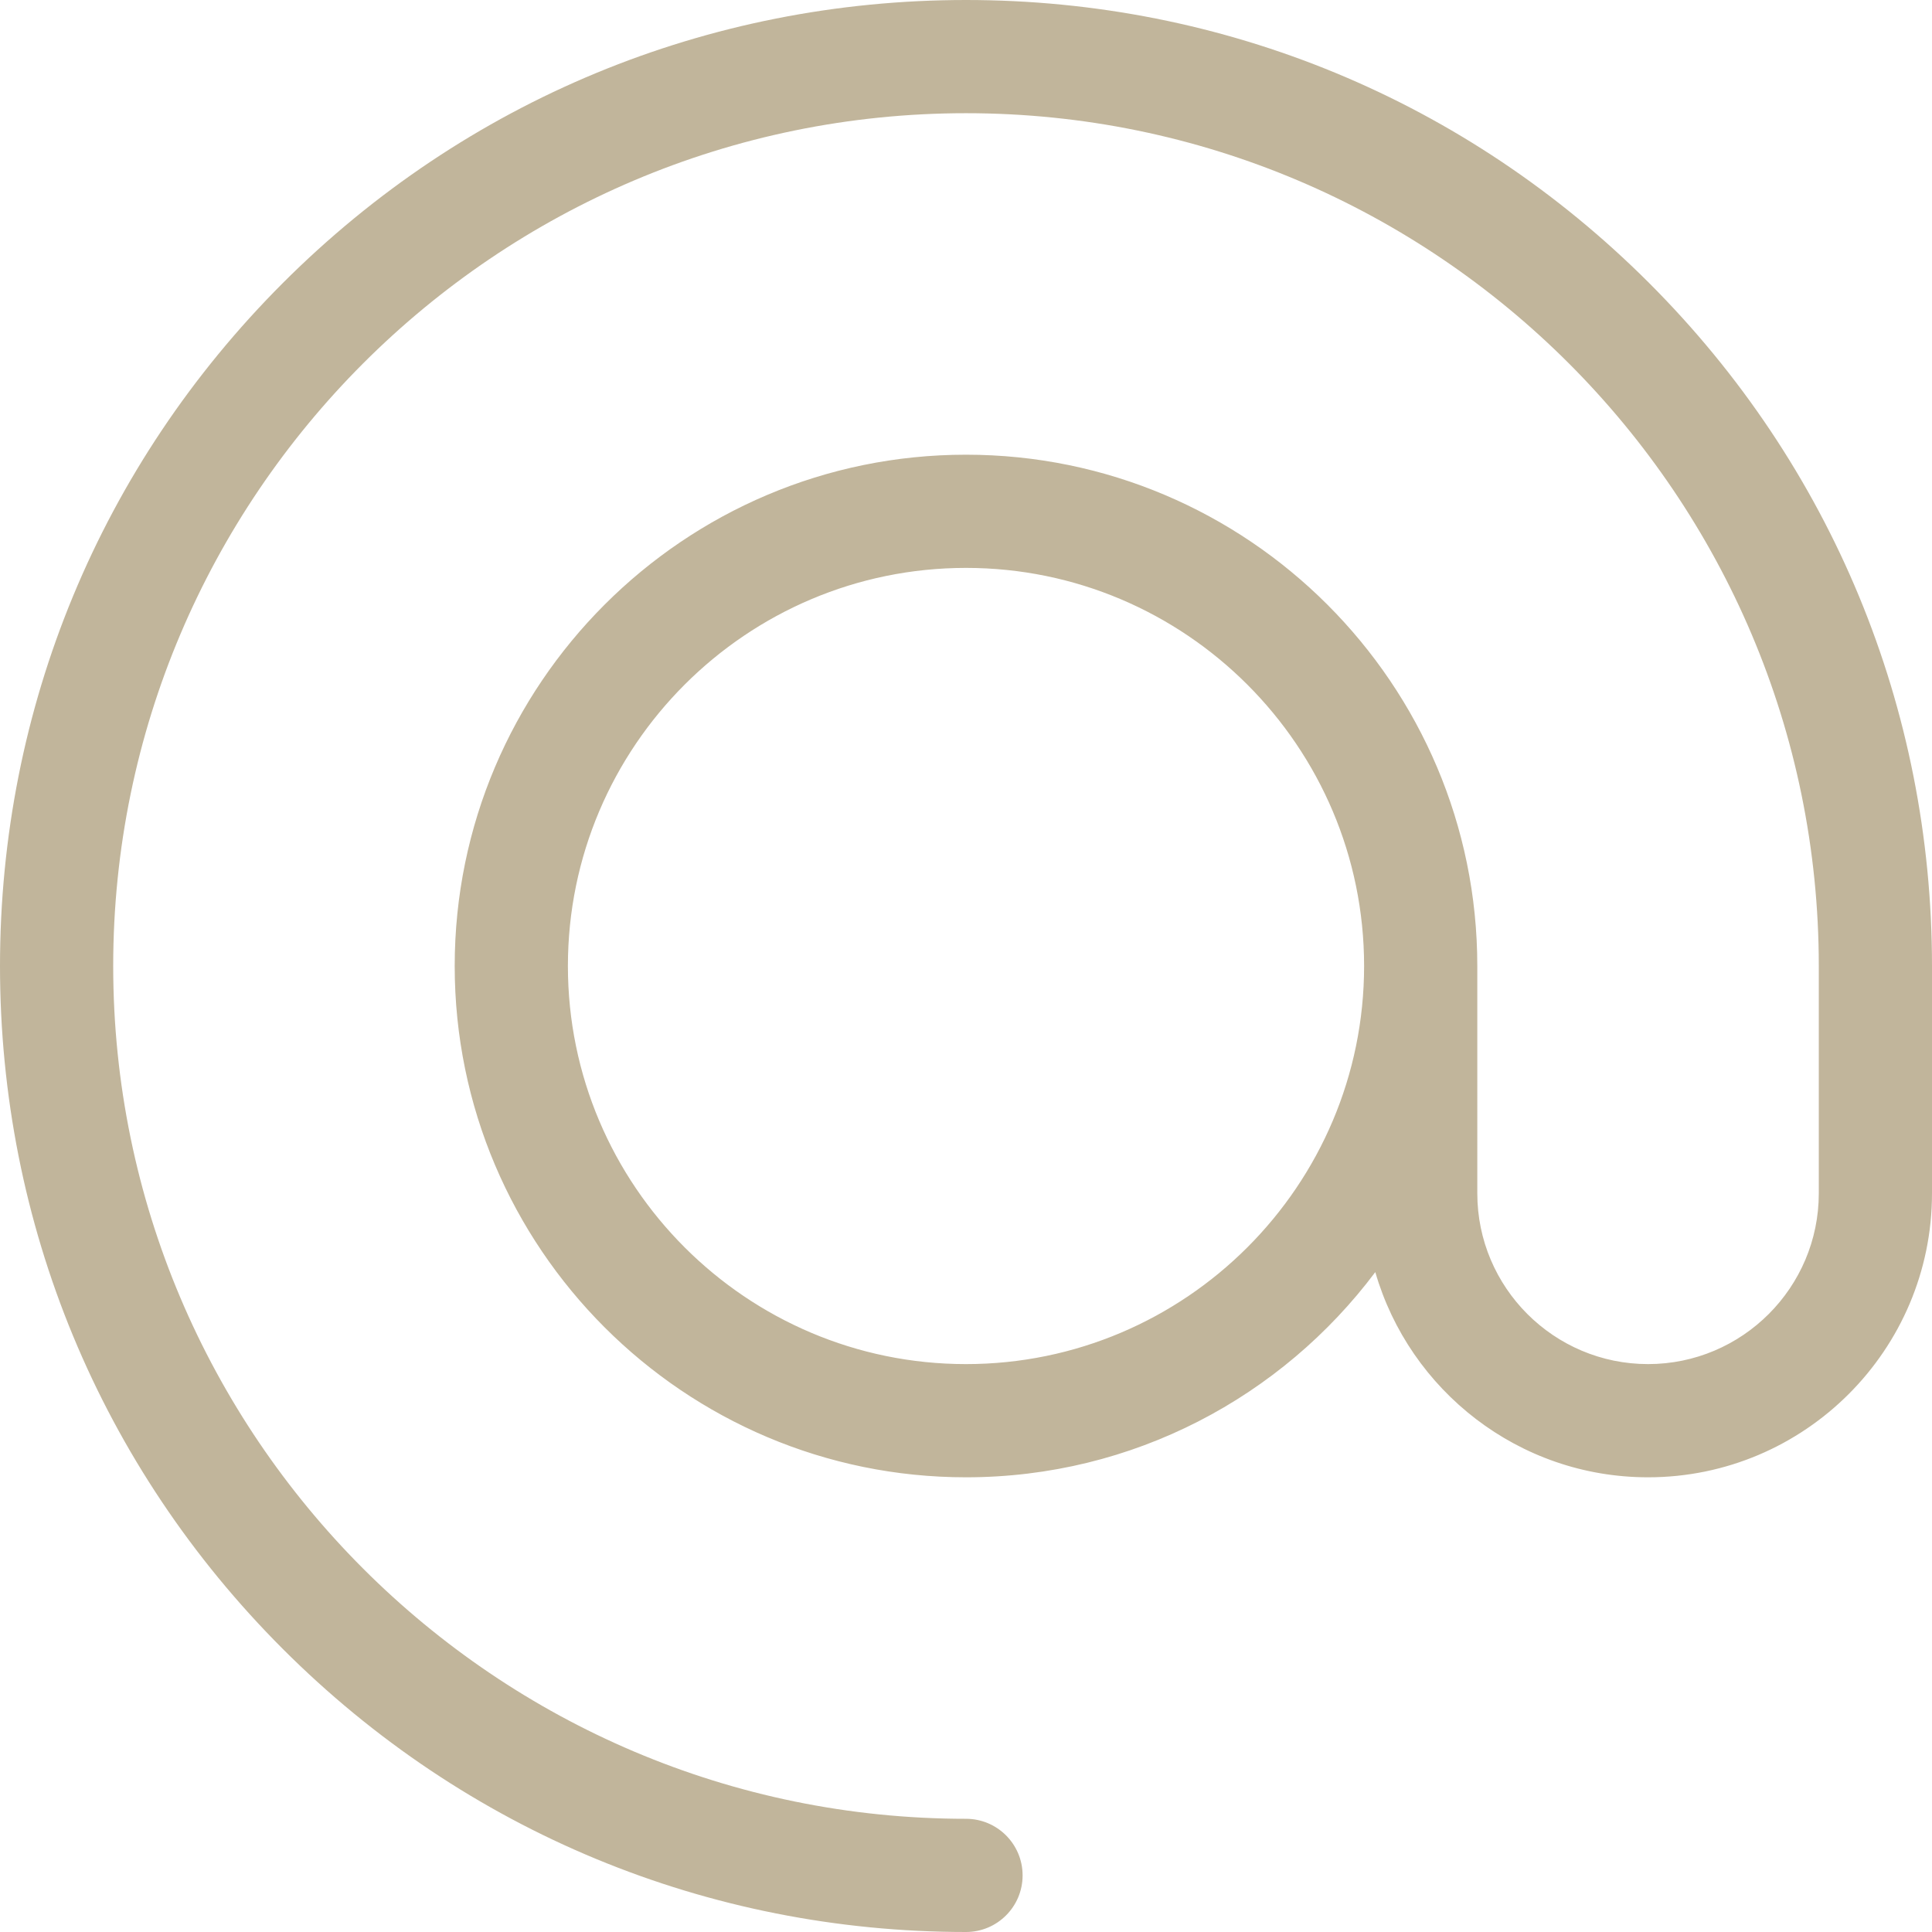 <svg xmlns="http://www.w3.org/2000/svg" viewBox="0 0 512 512"><path d="M437.019 74.981C388.666 26.629 324.379 0 256 0 187.619 0 123.332 26.629 74.979 74.981 26.628 123.333 0 187.62 0 256s26.628 132.667 74.979 181.02C123.332 485.371 187.619 512 256 512c8.283 0 15-6.716 15-15s-6.717-15-15-15C131.383 482 30 380.617 30 256S131.383 30 256 30c124.616 0 226 101.383 226 226v60.25c0 24.951-20.299 45.25-45.25 45.25s-45.25-20.299-45.25-45.25V256c0-74.715-60.785-135.5-135.5-135.5S120.5 181.285 120.5 256 181.285 391.5 256 391.5c44.316 0 83.73-21.386 108.468-54.378 9.072 31.368 38.031 54.378 72.282 54.378 41.493 0 75.25-33.757 75.25-75.25V256c0-68.38-26.629-132.667-74.981-181.019zM256 361.5c-58.174 0-105.5-47.327-105.5-105.5S197.826 150.5 256 150.5c58.173 0 105.5 47.327 105.5 105.5S314.173 361.5 256 361.5z" fill="#c1b59b"/></svg>